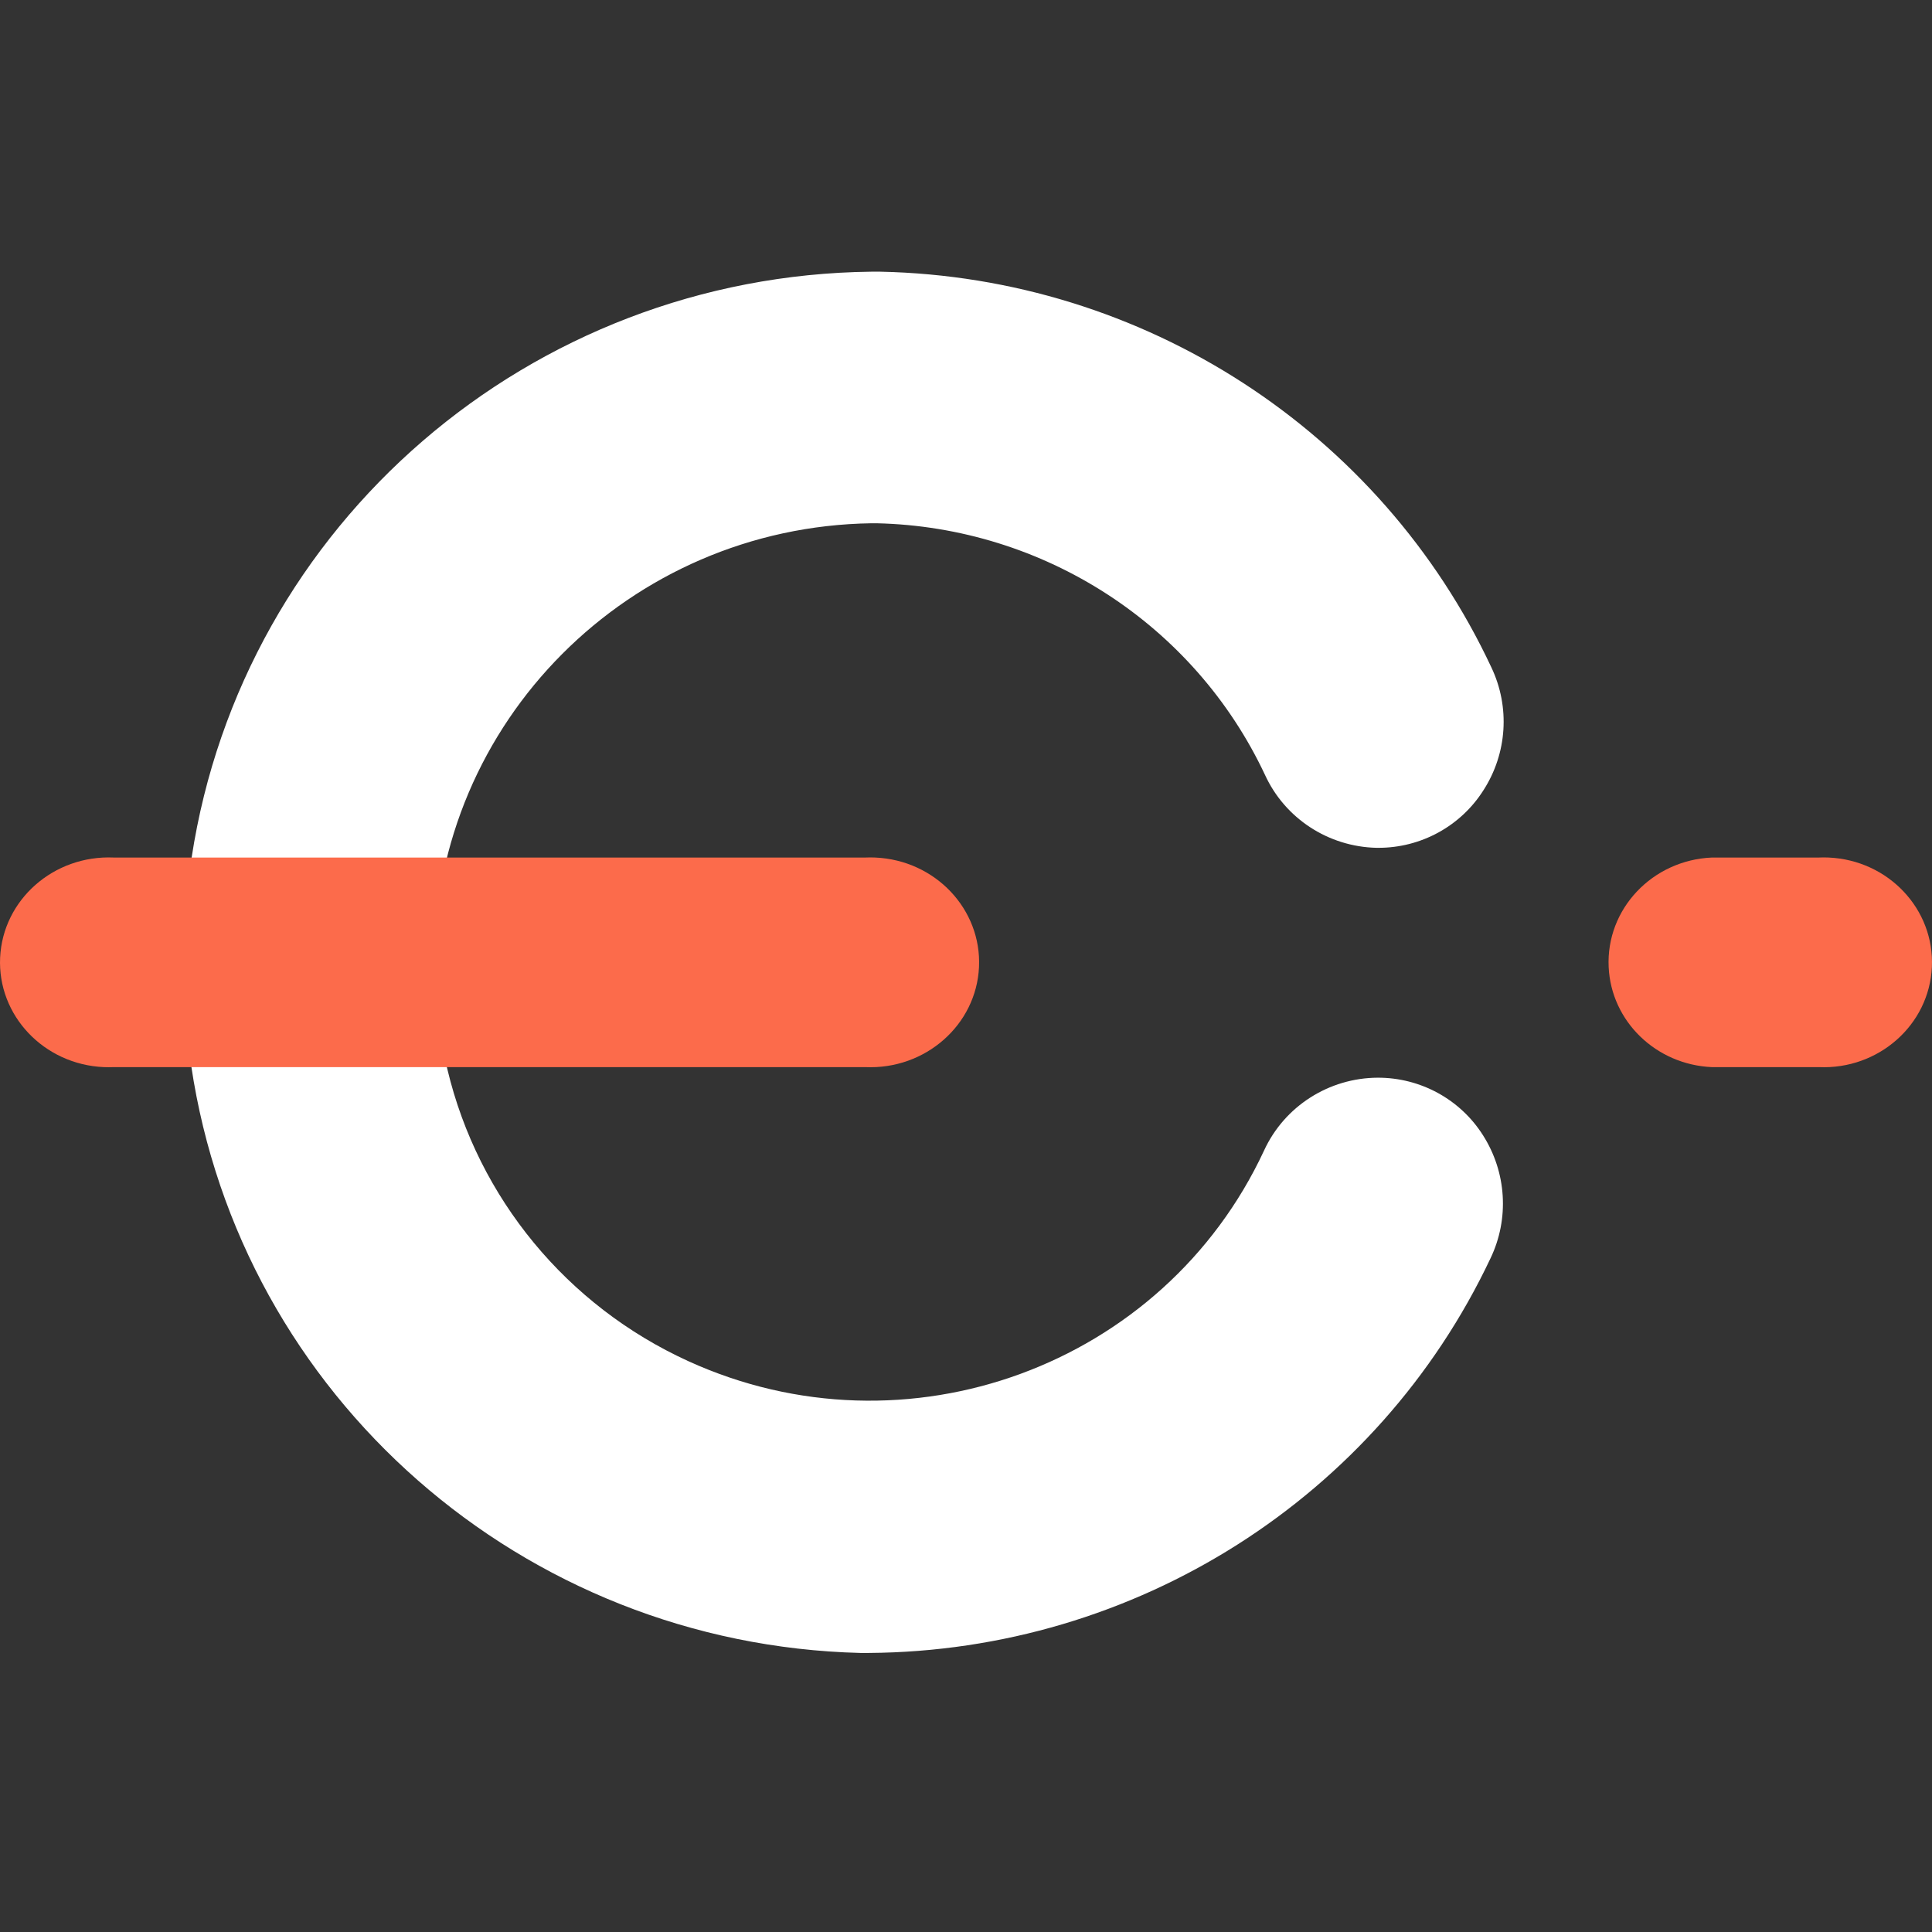 <svg width="64" height="64" viewBox="0 0 64 64" fill="none" xmlns="http://www.w3.org/2000/svg">
<rect x="0" y="0" width="64" height="64" fill="#333333" stroke="none"/>
<path d="M29.165 9H28.863C17.571 9.129 8.038 17.349 6.347 28.414C6.17 29.552 6.082 30.703 6.082 31.856C6.08 33.008 6.164 34.158 6.333 35.298C7.965 46.263 17.32 54.475 28.5 54.756H28.78C37.614 54.698 45.627 49.612 49.375 41.683C50.003 40.371 49.907 38.831 49.124 37.604C48.372 36.417 47.057 35.698 45.643 35.7C44.021 35.706 42.549 36.647 41.875 38.11C38.552 45.258 30.01 48.382 22.797 45.088C18.781 43.255 15.841 39.692 14.822 35.429C14.527 34.263 14.378 33.065 14.38 31.863C14.403 23.918 20.845 17.454 28.863 17.334H29.04C34.579 17.46 39.566 20.69 41.904 25.668C42.565 27.11 44.001 28.049 45.599 28.085H45.651C47.067 28.09 48.386 27.369 49.139 26.181C49.928 24.96 50.028 23.421 49.404 22.109C45.734 14.27 37.883 9.184 29.165 9Z" fill="white"/>
<path d="M60.251 28.407H56.709C54.73 28.493 53.198 30.117 53.289 32.036C53.373 33.832 54.856 35.269 56.709 35.35H60.251C62.23 35.436 63.906 33.953 63.996 32.036C64.086 30.119 62.555 28.494 60.576 28.407C60.469 28.402 60.36 28.402 60.252 28.407H60.251Z" fill="#FC6B4B"/>
<path d="M28.668 28.407H3.767C1.779 28.32 0.095 29.804 0.004 31.721C-0.086 33.638 1.452 35.262 3.44 35.35C3.548 35.354 3.658 35.354 3.766 35.35H28.667C30.655 35.436 32.34 33.953 32.431 32.036C32.52 30.119 30.982 28.494 28.994 28.407C28.886 28.402 28.777 28.402 28.668 28.407Z" fill="#FC6B4B"/>
</svg>
